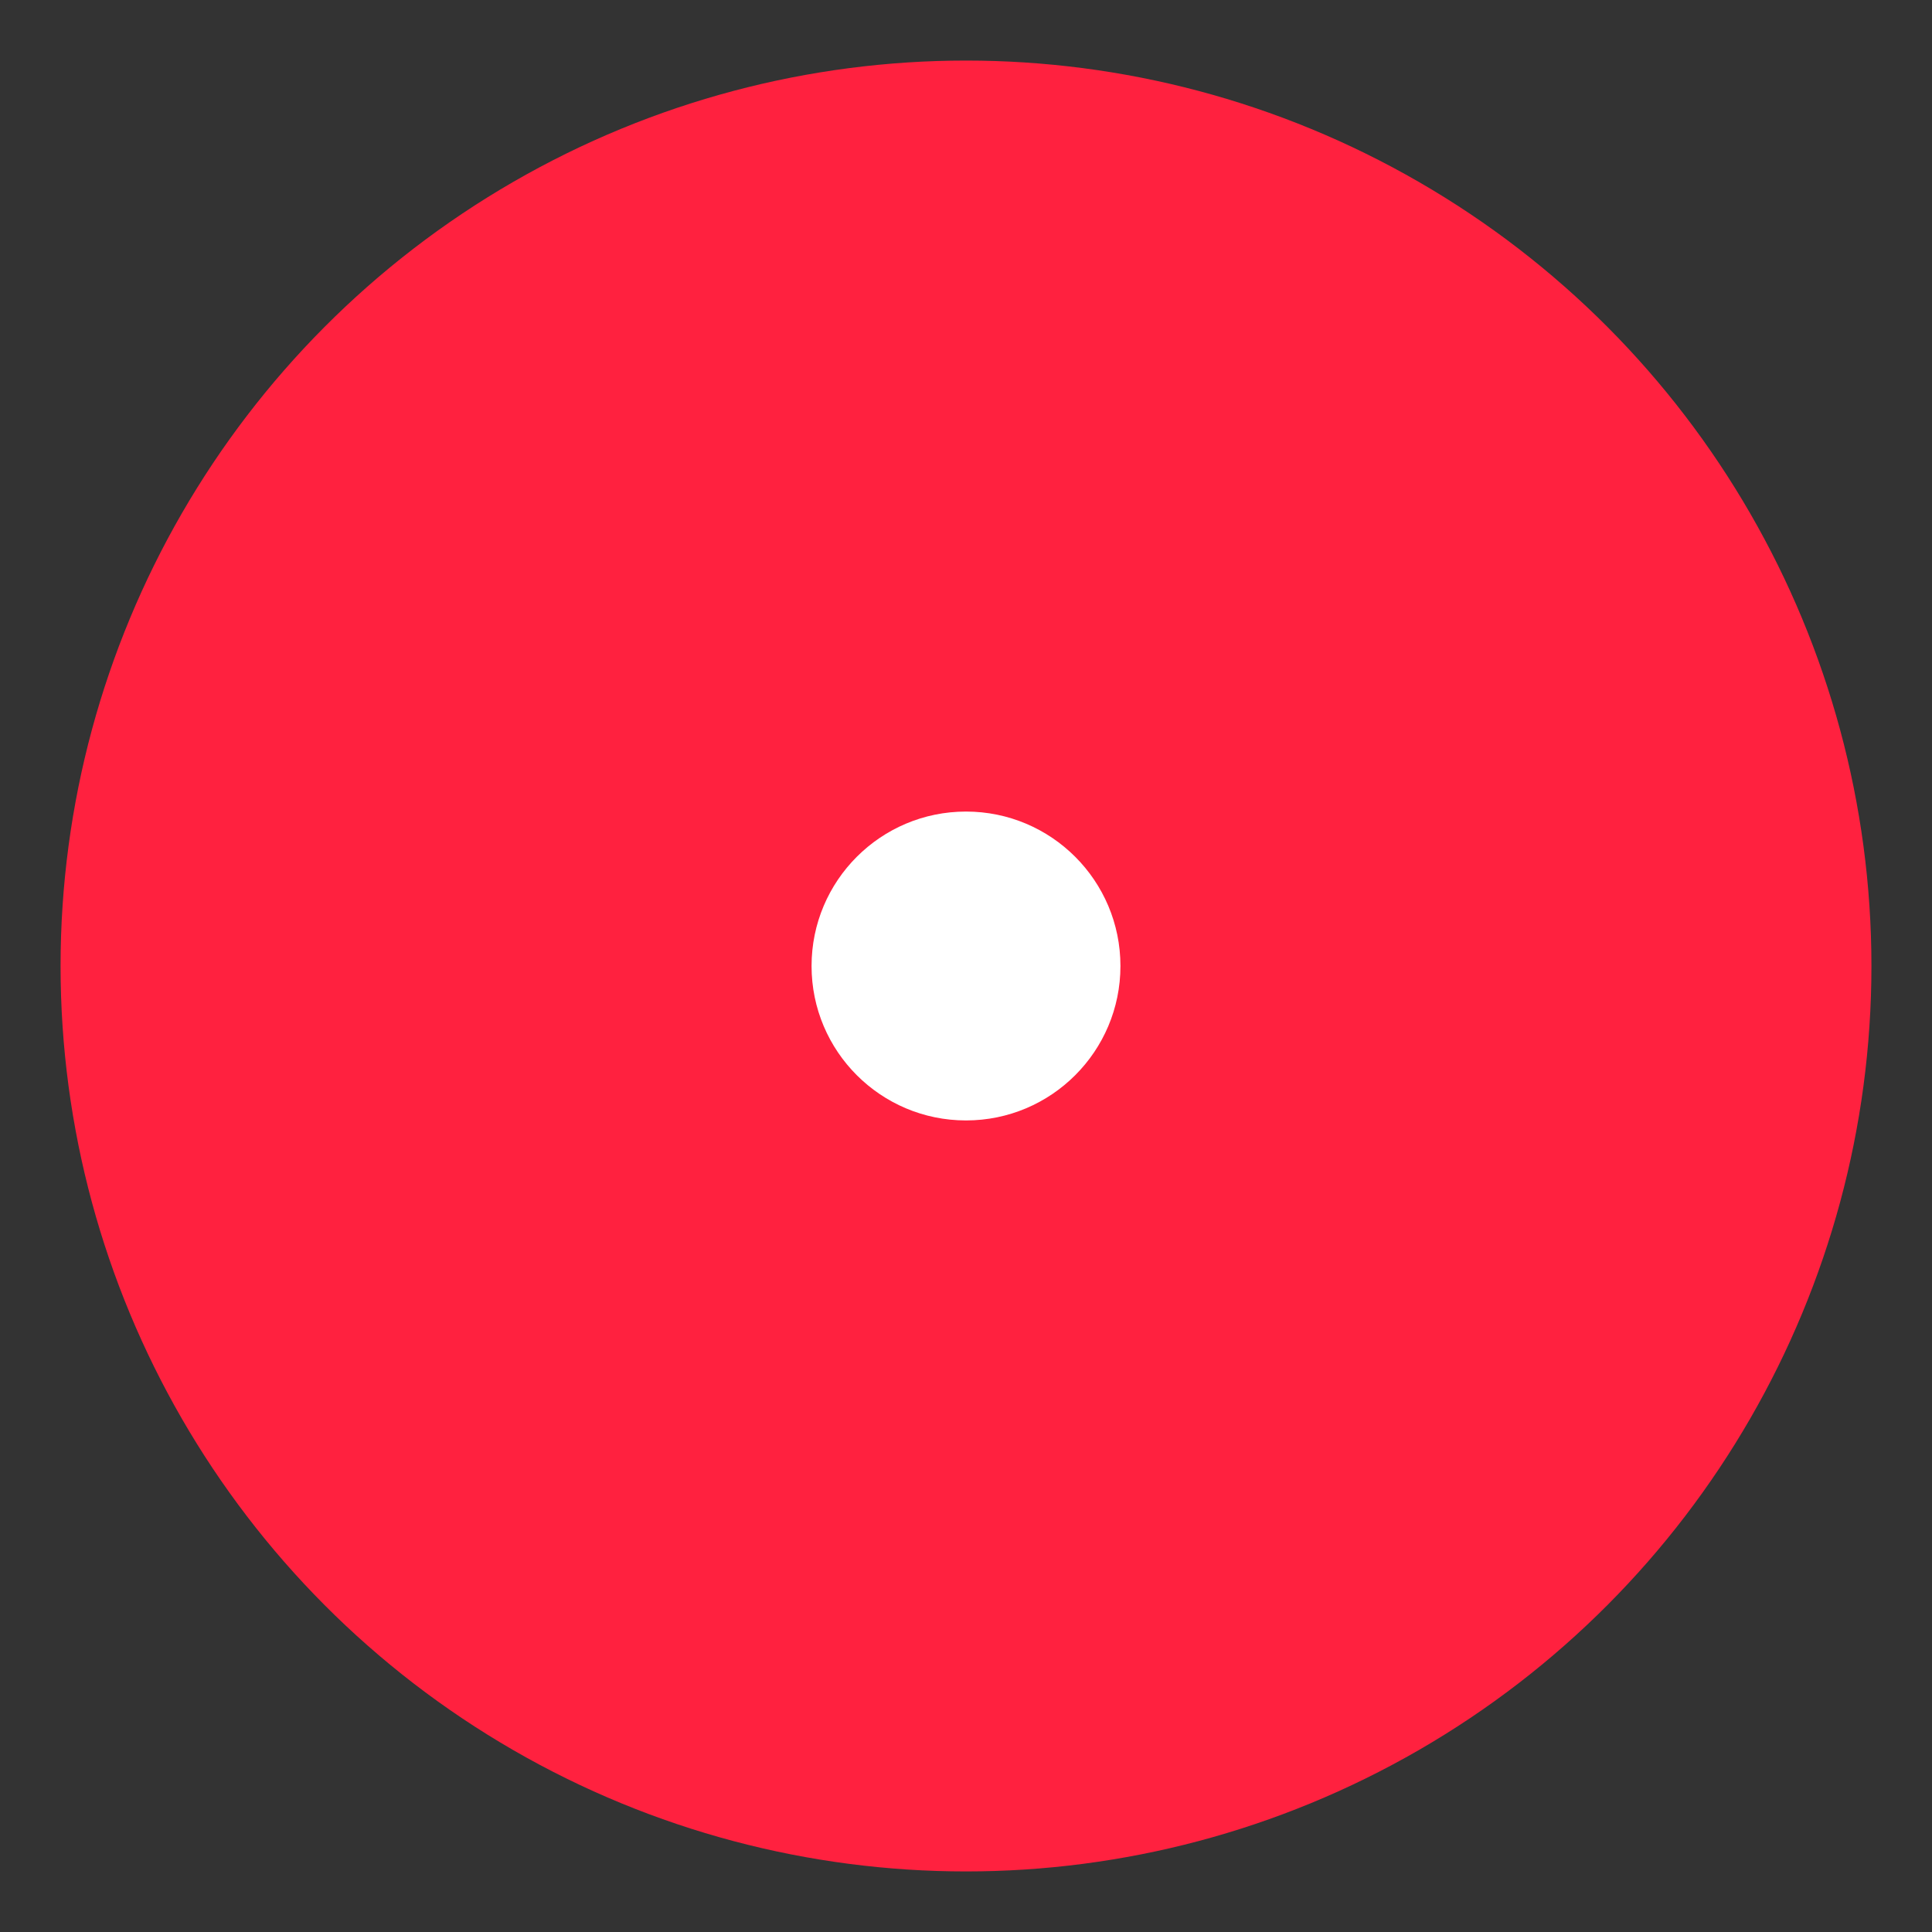 <?xml version="1.0" encoding="UTF-8"?> <svg xmlns="http://www.w3.org/2000/svg" id="_Слой_1" data-name="Слой 1" viewBox="0 0 319 319"><rect x="0" y="0" width="319" height="319" fill="#333333" stroke="none"/><defs><style> .cls-1 { fill: #fff; } .cls-2 { fill: #ff213f; } </style></defs><circle class="cls-2" cx="159.5" cy="159.5" r="149.5"></circle><circle class="cls-1" cx="159.5" cy="159.5" r="25.5"></circle></svg> 